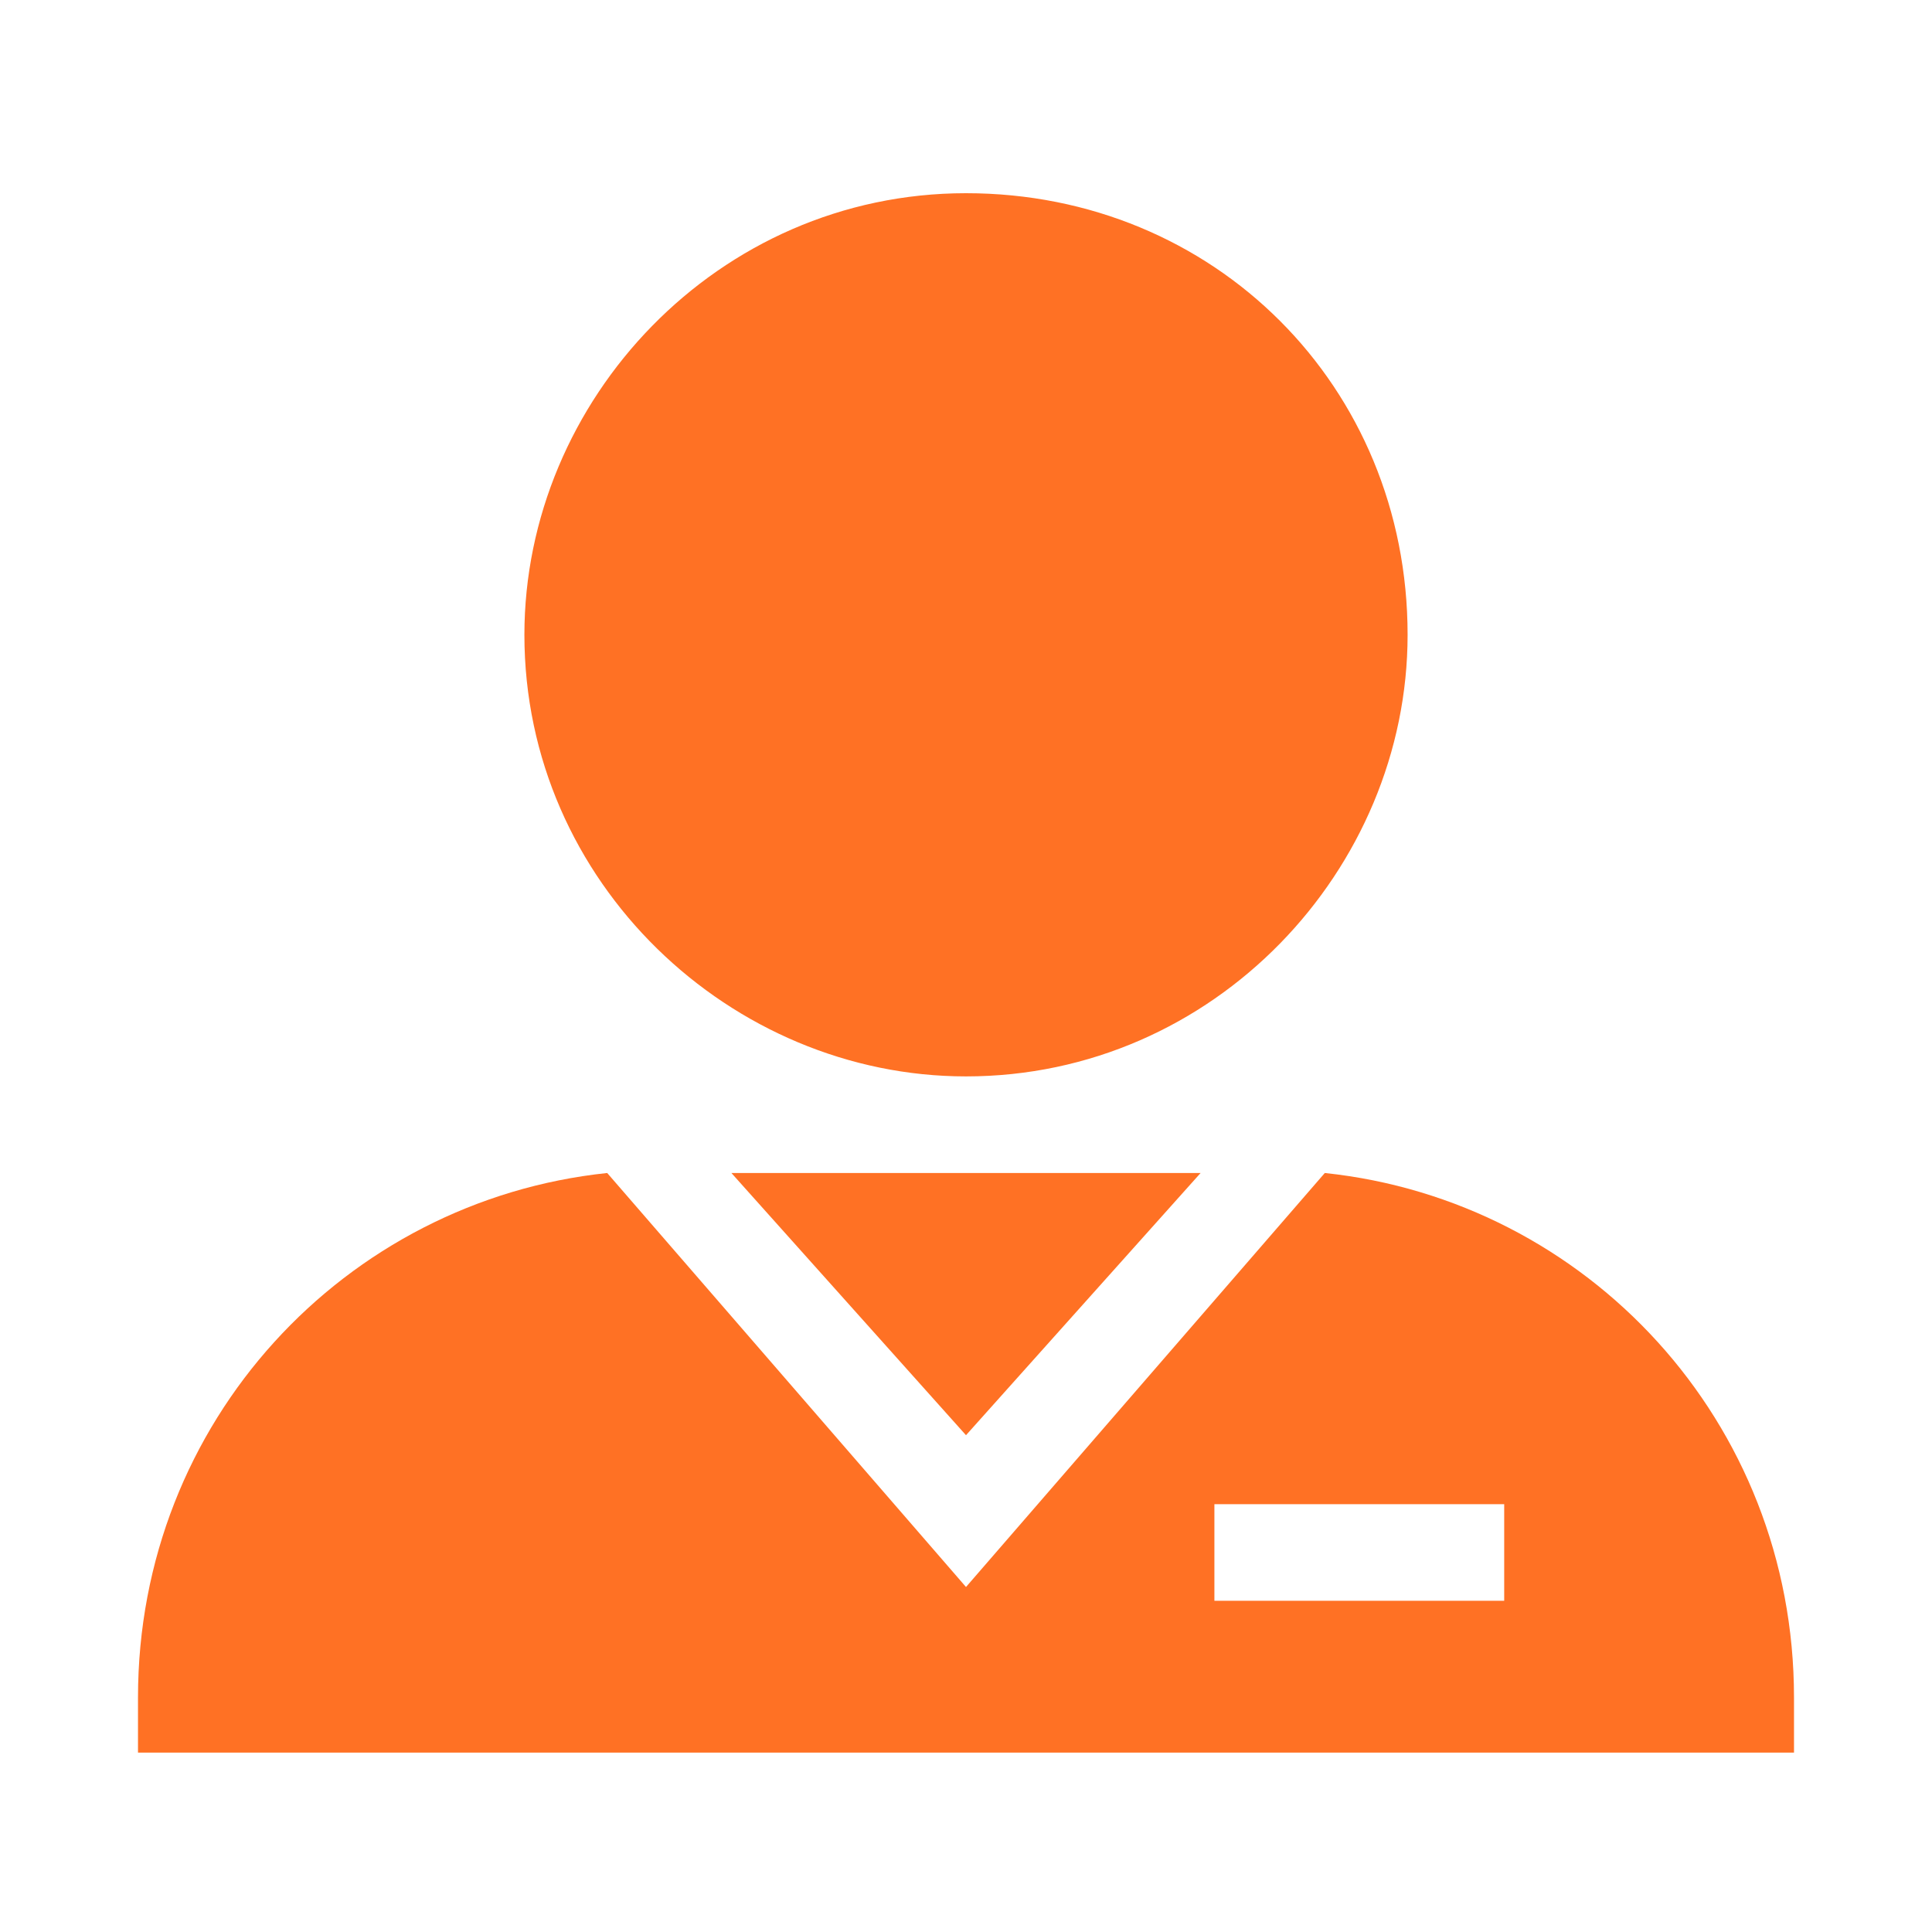 <?xml version="1.0" encoding="utf-8"?>
<!-- Generator: Adobe Illustrator 24.0.2, SVG Export Plug-In . SVG Version: 6.00 Build 0)  -->
<svg version="1.1" id="Capa_1" xmlns="http://www.w3.org/2000/svg" xmlns:xlink="http://www.w3.org/1999/xlink" x="0px" y="0px"
	 viewBox="0 0 14 14" style="enable-background:new 0 0 14 14;" xml:space="preserve">
<style type="text/css">
	.st0{fill:#FF7124;}
	.st1{fill:#2B221C;}
	.st2{fill:#0691B0;}
	.st3{fill:#FFFFFF;}
	.st4{fill:#2F2F2F;}
</style>
<g>
	<g>
		<g>
			<path class="st0" d="M9.6,8.5l-2.6,3l-2.6-3C2.5,8.7,1,10.3,1,12.3v0.4h12v-0.4C13,10.3,11.5,8.7,9.6,8.5z M10.9,11.6H8.8v-0.7
				h2.1V11.6z"/>
		</g>
	</g>
	<g>
		<g>
			<polygon class="st0" points="5.3,8.5 7,10.4 8.7,8.5 			"/>
		</g>
	</g>
	<g>
		<g>
			<path class="st0" d="M7,1.4c-1.8,0-3.2,1.5-3.2,3.2c0,1.8,1.5,3.2,3.2,3.2c1.8,0,3.2-1.5,3.2-3.2C10.2,2.8,8.8,1.4,7,1.4z"/>
		</g>
	</g>
</g>
</svg>
